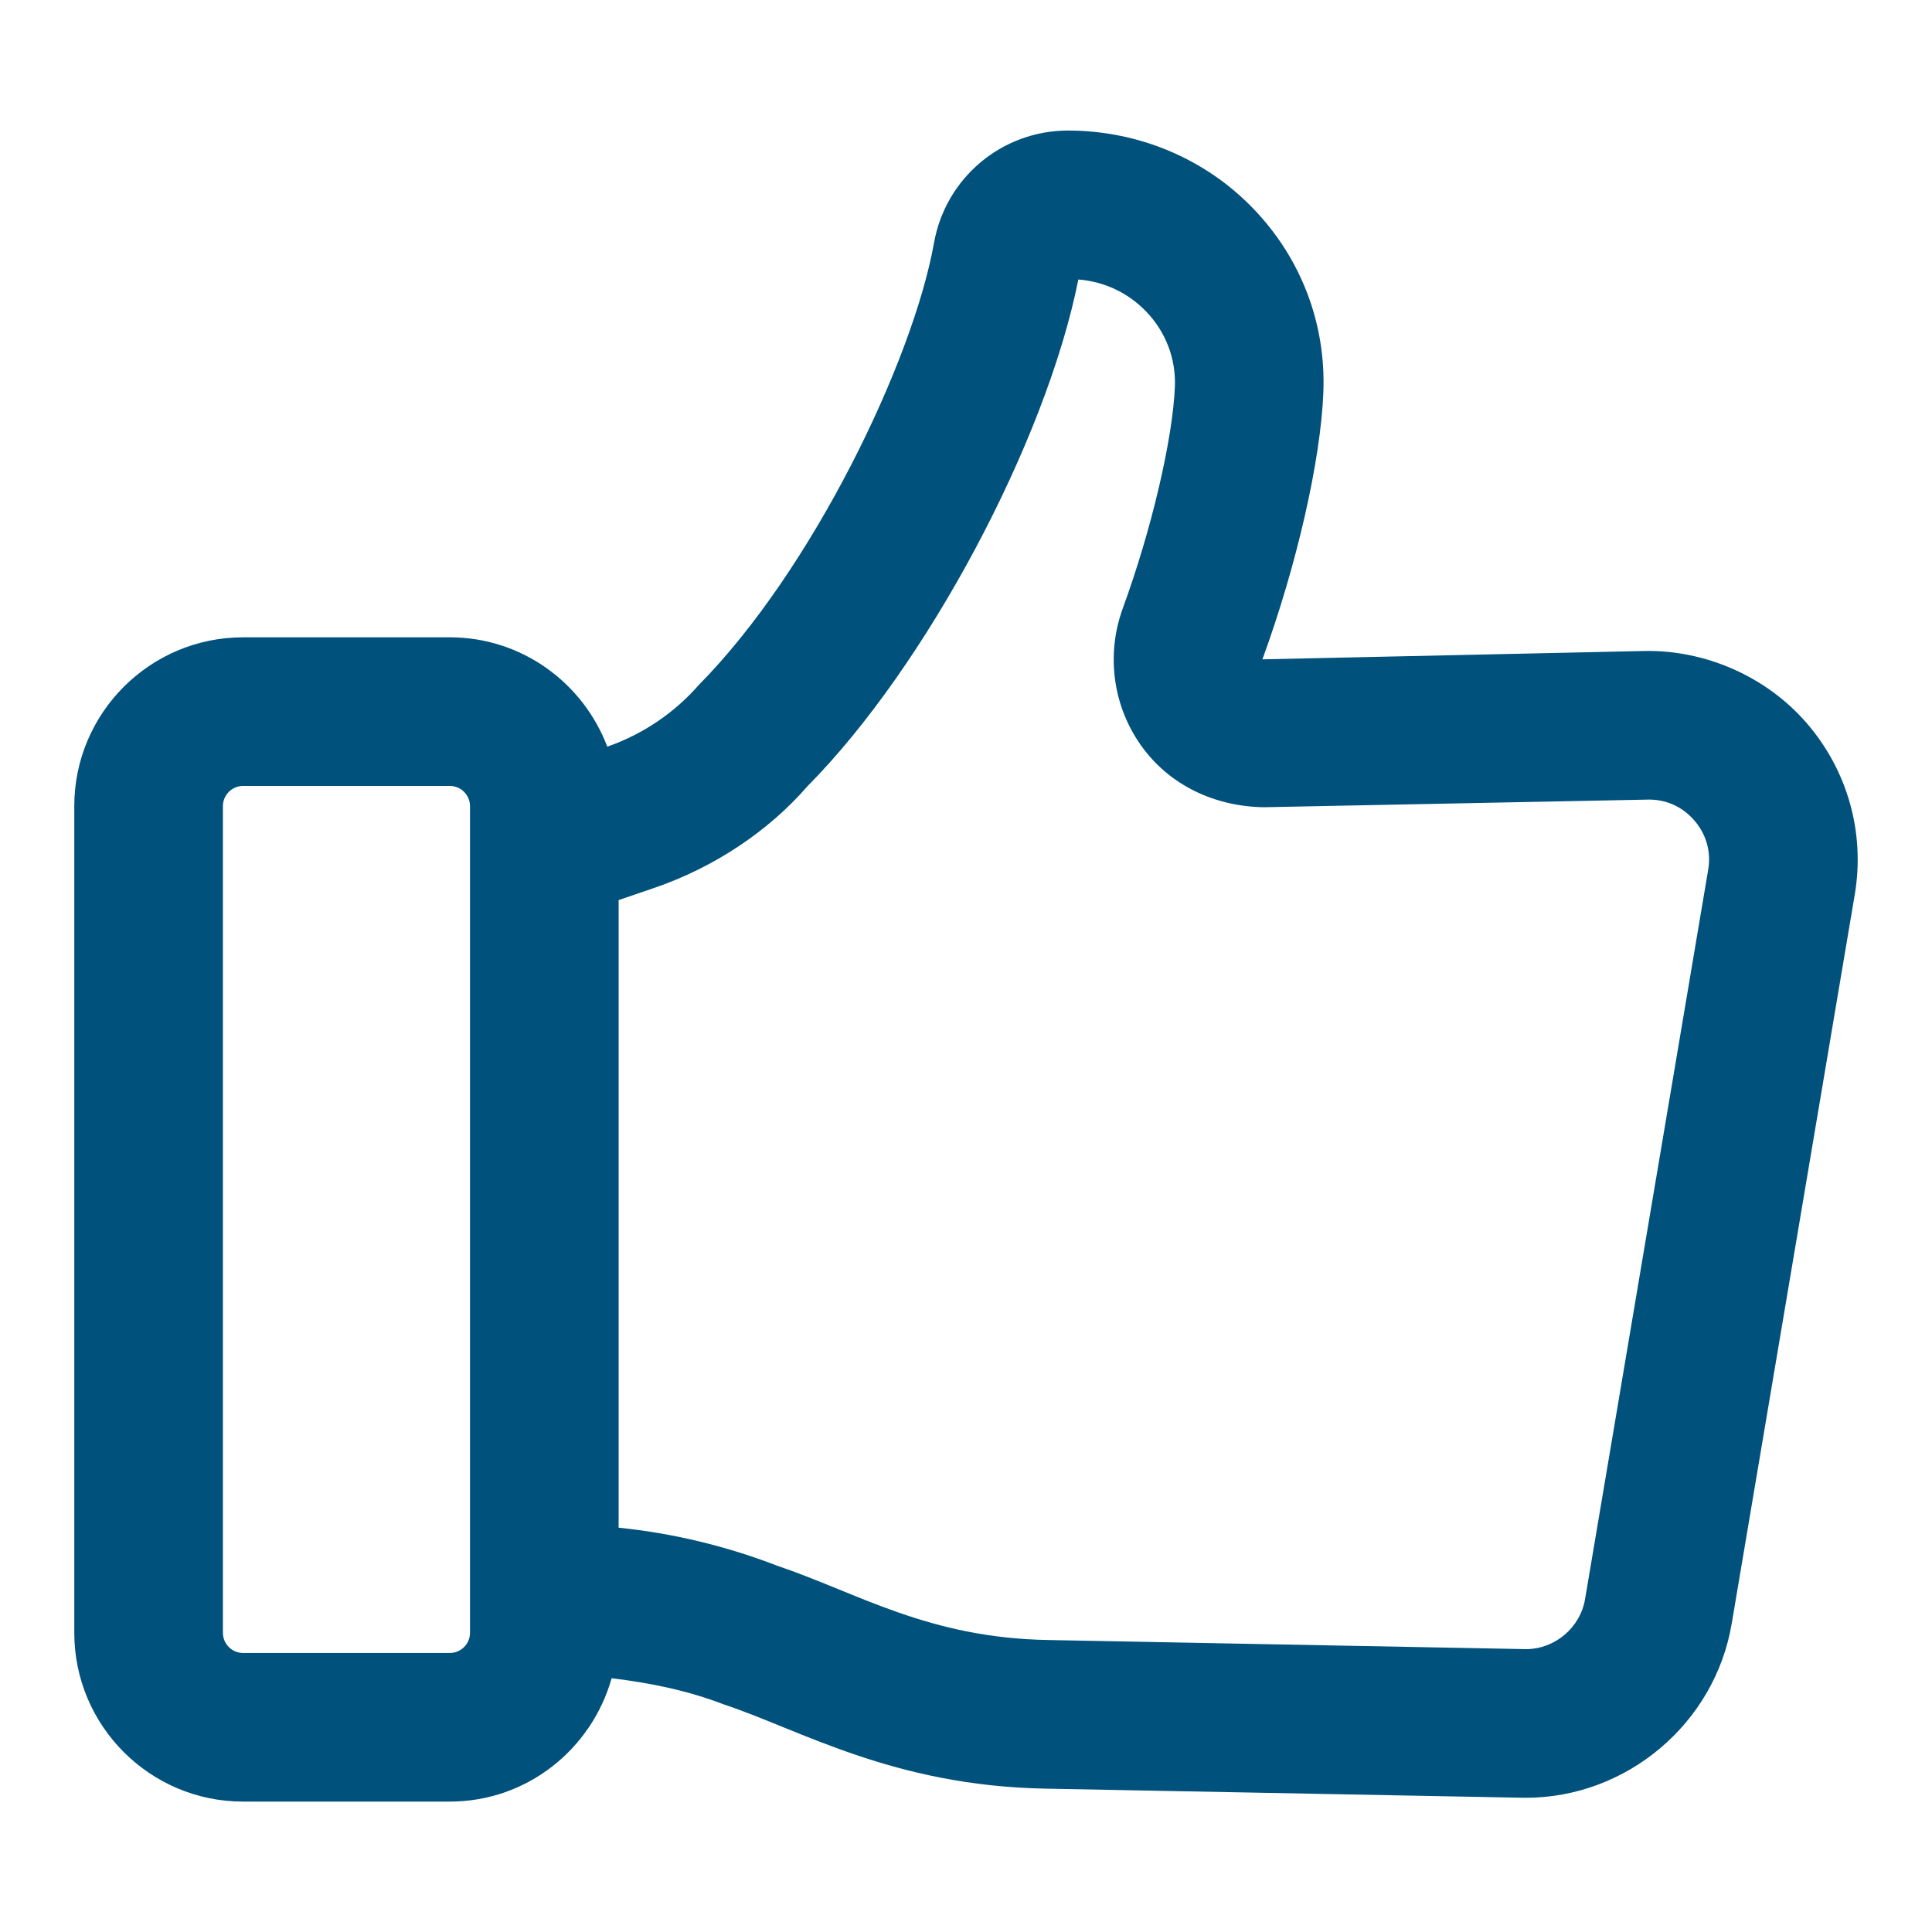 <svg width="40" height="40" viewBox="0 0 40 40" fill="none" xmlns="http://www.w3.org/2000/svg">
<path d="M5.033 37.3H9.313C10.912 37.3 12.249 36.214 12.663 34.746C13.452 34.841 14.231 34.998 14.98 35.286C16.577 35.816 18.493 36.975 21.652 37.032L31.501 37.22C31.531 37.22 31.559 37.221 31.588 37.221C33.678 37.221 35.503 35.685 35.853 33.616L38.401 18.52C38.616 17.245 38.254 15.953 37.408 14.974C36.562 13.994 35.29 13.454 34.047 13.478L26.137 13.651C26.849 11.7 27.345 9.528 27.399 8.118C27.453 6.696 26.938 5.346 25.946 4.317C24.959 3.291 23.577 2.703 22.112 2.703C20.743 2.703 19.576 3.683 19.337 5.032C18.9 7.473 16.821 11.799 14.469 14.18C13.959 14.764 13.305 15.203 12.573 15.459C12.073 14.14 10.806 13.195 9.313 13.195H5.033C3.105 13.195 1.538 14.763 1.538 16.69V33.805C1.538 35.732 3.105 37.3 5.033 37.3ZM16.723 16.272C19.179 13.792 21.657 9.14 22.326 5.787C22.86 5.828 23.355 6.06 23.73 6.45C24.136 6.872 24.346 7.422 24.325 8C24.283 9.082 23.84 10.972 23.246 12.595C22.898 13.55 23.039 14.613 23.627 15.438C24.208 16.253 25.137 16.694 26.16 16.713L34.11 16.555C34.119 16.554 34.128 16.554 34.139 16.554C34.632 16.554 34.94 16.823 35.079 16.986C35.224 17.152 35.452 17.506 35.366 18.009L32.818 33.103C32.718 33.701 32.192 34.144 31.588 34.144C31.579 34.144 31.561 34.142 31.562 34.143L21.709 33.955C19.22 33.913 17.778 32.988 16.087 32.415C15.027 32.007 13.928 31.743 12.808 31.629V18.635L13.532 18.388C14.791 17.959 15.916 17.203 16.723 16.272ZM4.615 16.69C4.615 16.459 4.803 16.272 5.033 16.272H9.313C9.543 16.272 9.731 16.459 9.731 16.69V33.805C9.731 34.036 9.543 34.223 9.313 34.223H5.033C4.803 34.223 4.615 34.036 4.615 33.805V16.69Z" fill="#00517C"/>
</svg>
